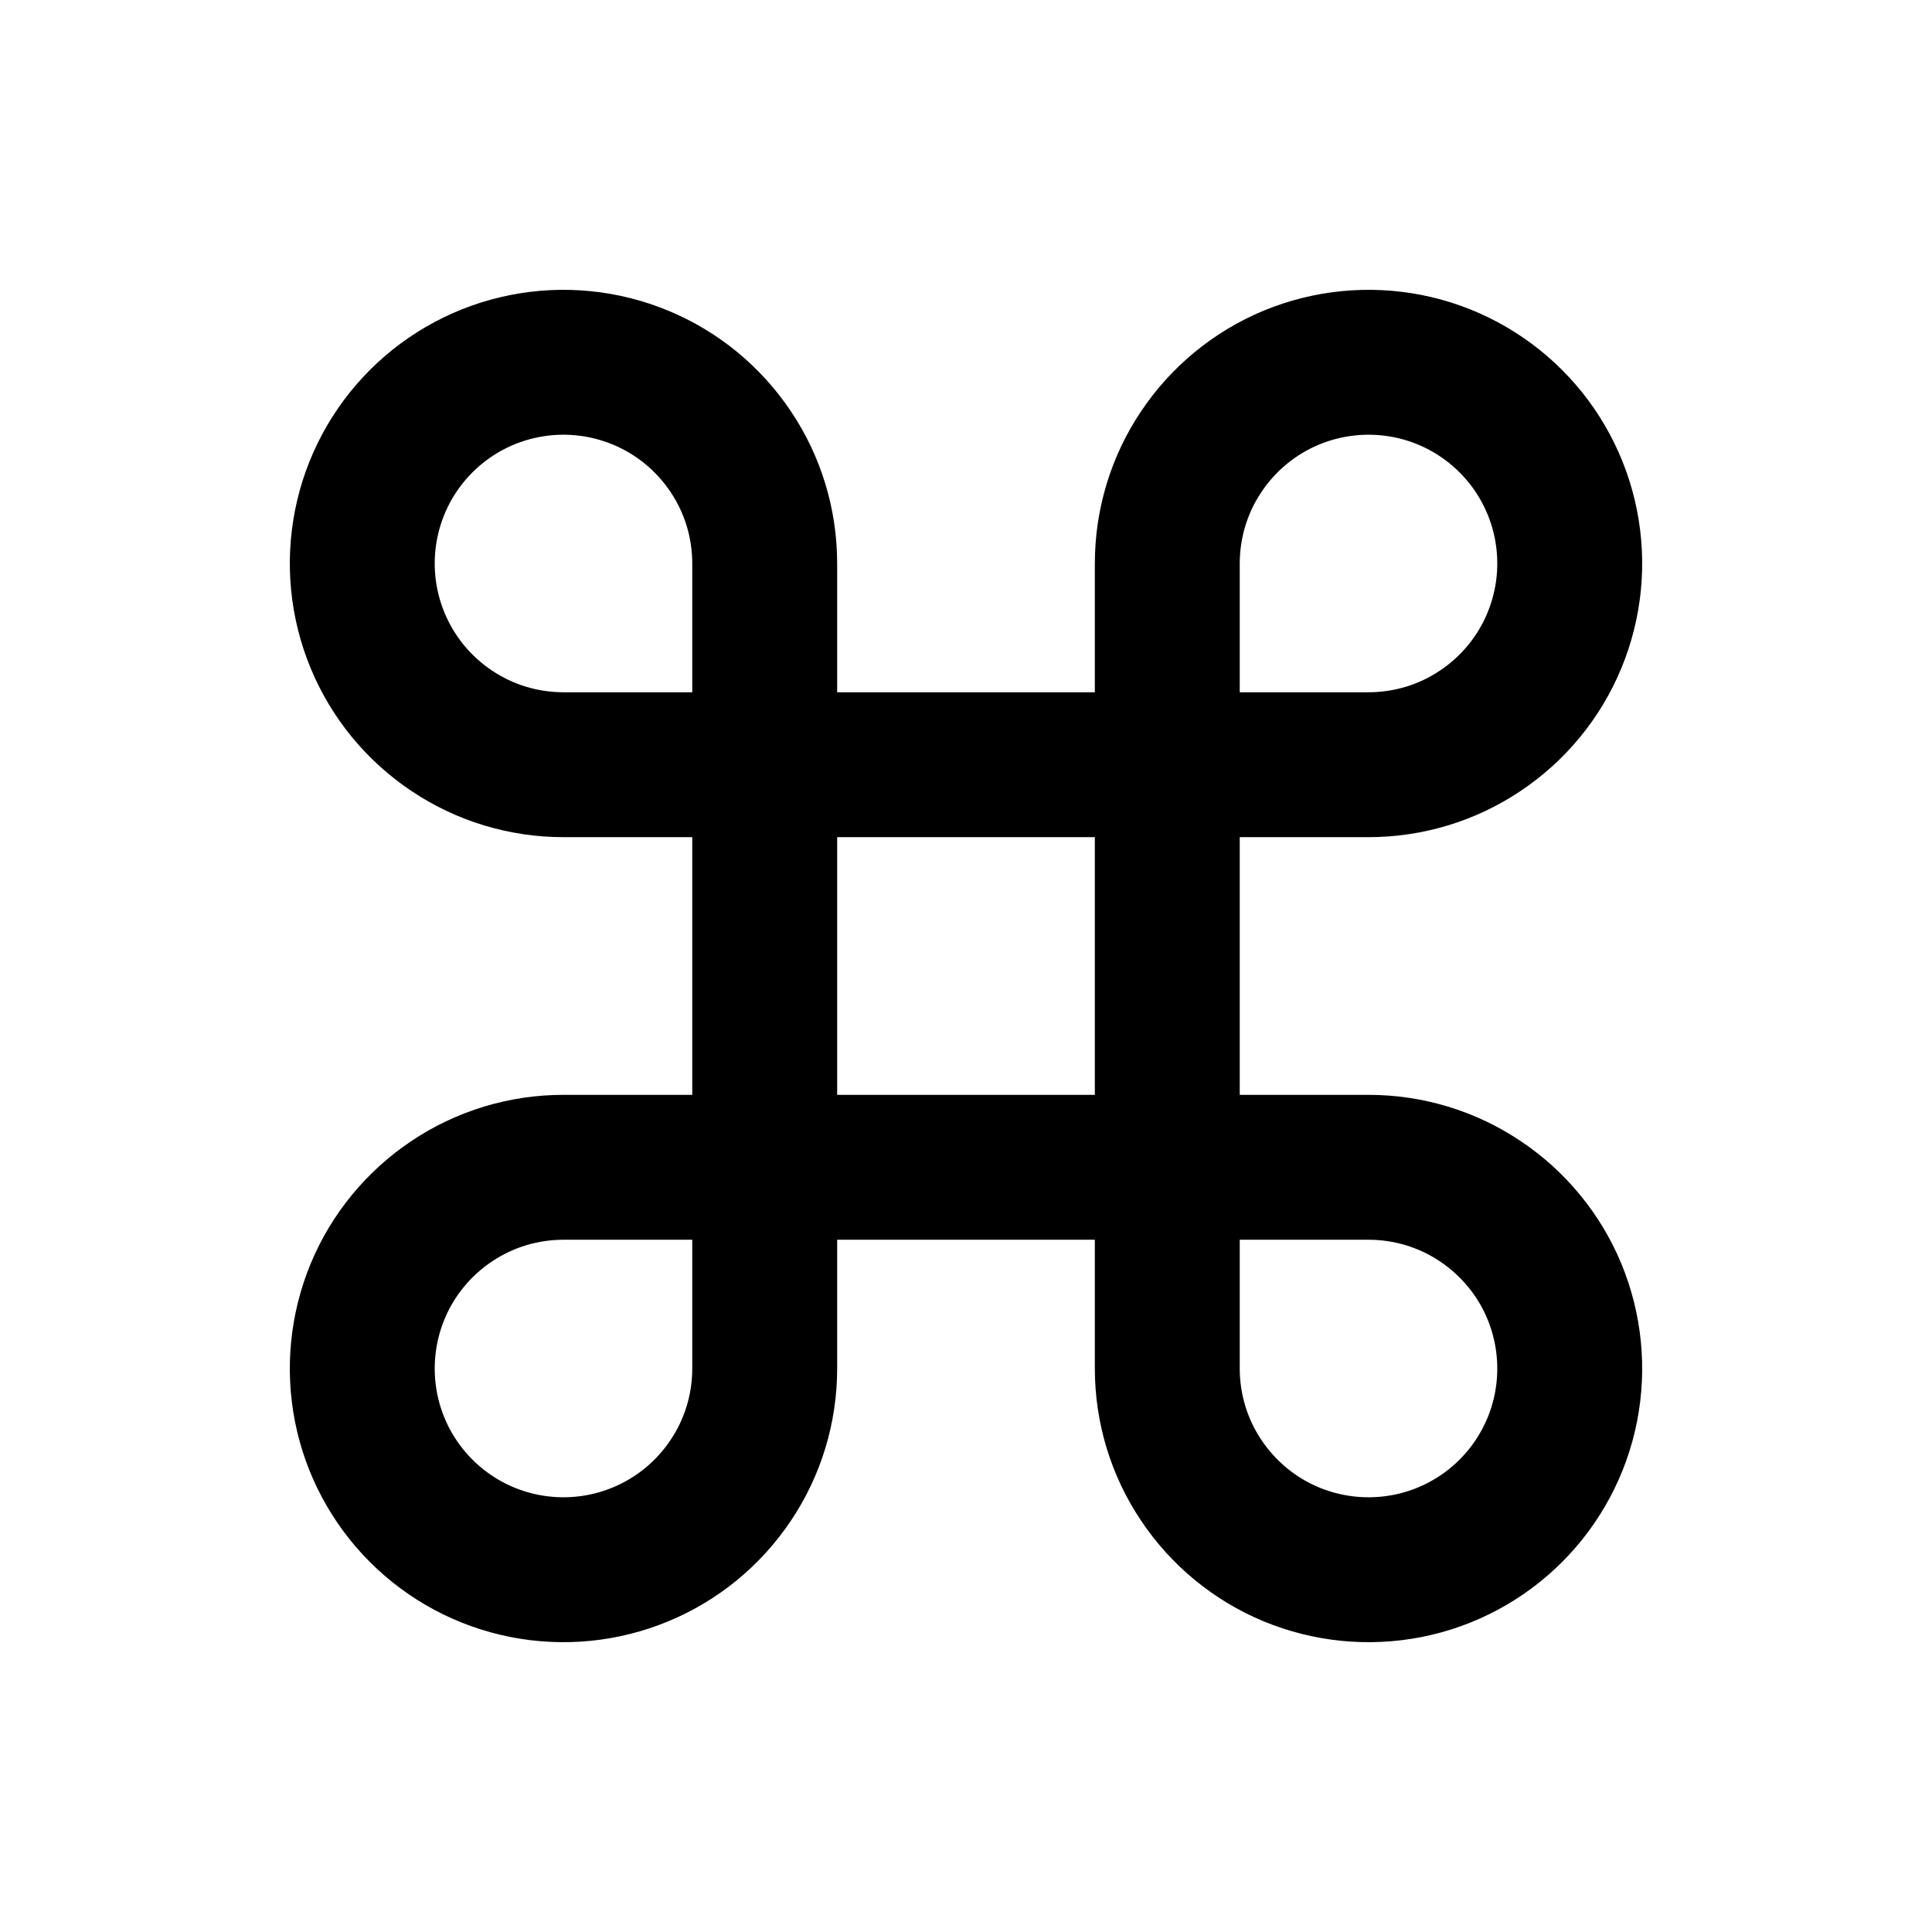 <svg width="16" height="16" viewBox="0 0 16 16" fill="none" xmlns="http://www.w3.org/2000/svg">
<path d="M9.667 4.667V11.333C9.667 11.663 9.764 11.985 9.948 12.259C10.131 12.533 10.391 12.747 10.695 12.873C11 12.999 11.335 13.032 11.659 12.968C11.982 12.904 12.279 12.745 12.512 12.512C12.745 12.279 12.904 11.982 12.968 11.659C13.032 11.335 12.999 11 12.873 10.695C12.747 10.391 12.533 10.131 12.259 9.948C11.985 9.764 11.663 9.667 11.333 9.667H4.667C4.337 9.667 4.015 9.764 3.741 9.948C3.467 10.131 3.253 10.391 3.127 10.695C3.001 11 2.968 11.335 3.032 11.659C3.096 11.982 3.255 12.279 3.488 12.512C3.721 12.745 4.018 12.904 4.342 12.968C4.665 13.032 5 12.999 5.304 12.873C5.609 12.747 5.869 12.533 6.052 12.259C6.236 11.985 6.333 11.663 6.333 11.333V4.667C6.333 4.337 6.236 4.015 6.052 3.741C5.869 3.467 5.609 3.253 5.304 3.127C5 3.001 4.665 2.968 4.342 3.032C4.018 3.096 3.721 3.255 3.488 3.488C3.255 3.721 3.096 4.018 3.032 4.342C2.968 4.665 3.001 5 3.127 5.304C3.253 5.609 3.467 5.869 3.741 6.052C4.015 6.236 4.337 6.333 4.667 6.333H11.333C11.663 6.333 11.985 6.236 12.259 6.052C12.533 5.869 12.747 5.609 12.873 5.304C12.999 5 13.032 4.665 12.968 4.342C12.904 4.018 12.745 3.721 12.512 3.488C12.279 3.255 11.982 3.096 11.659 3.032C11.335 2.968 11 3.001 10.695 3.127C10.391 3.253 10.131 3.467 9.948 3.741C9.764 4.015 9.667 4.337 9.667 4.667Z" stroke="black" stroke-width="1.2" stroke-linecap="round" stroke-linejoin="round"/>
</svg>
